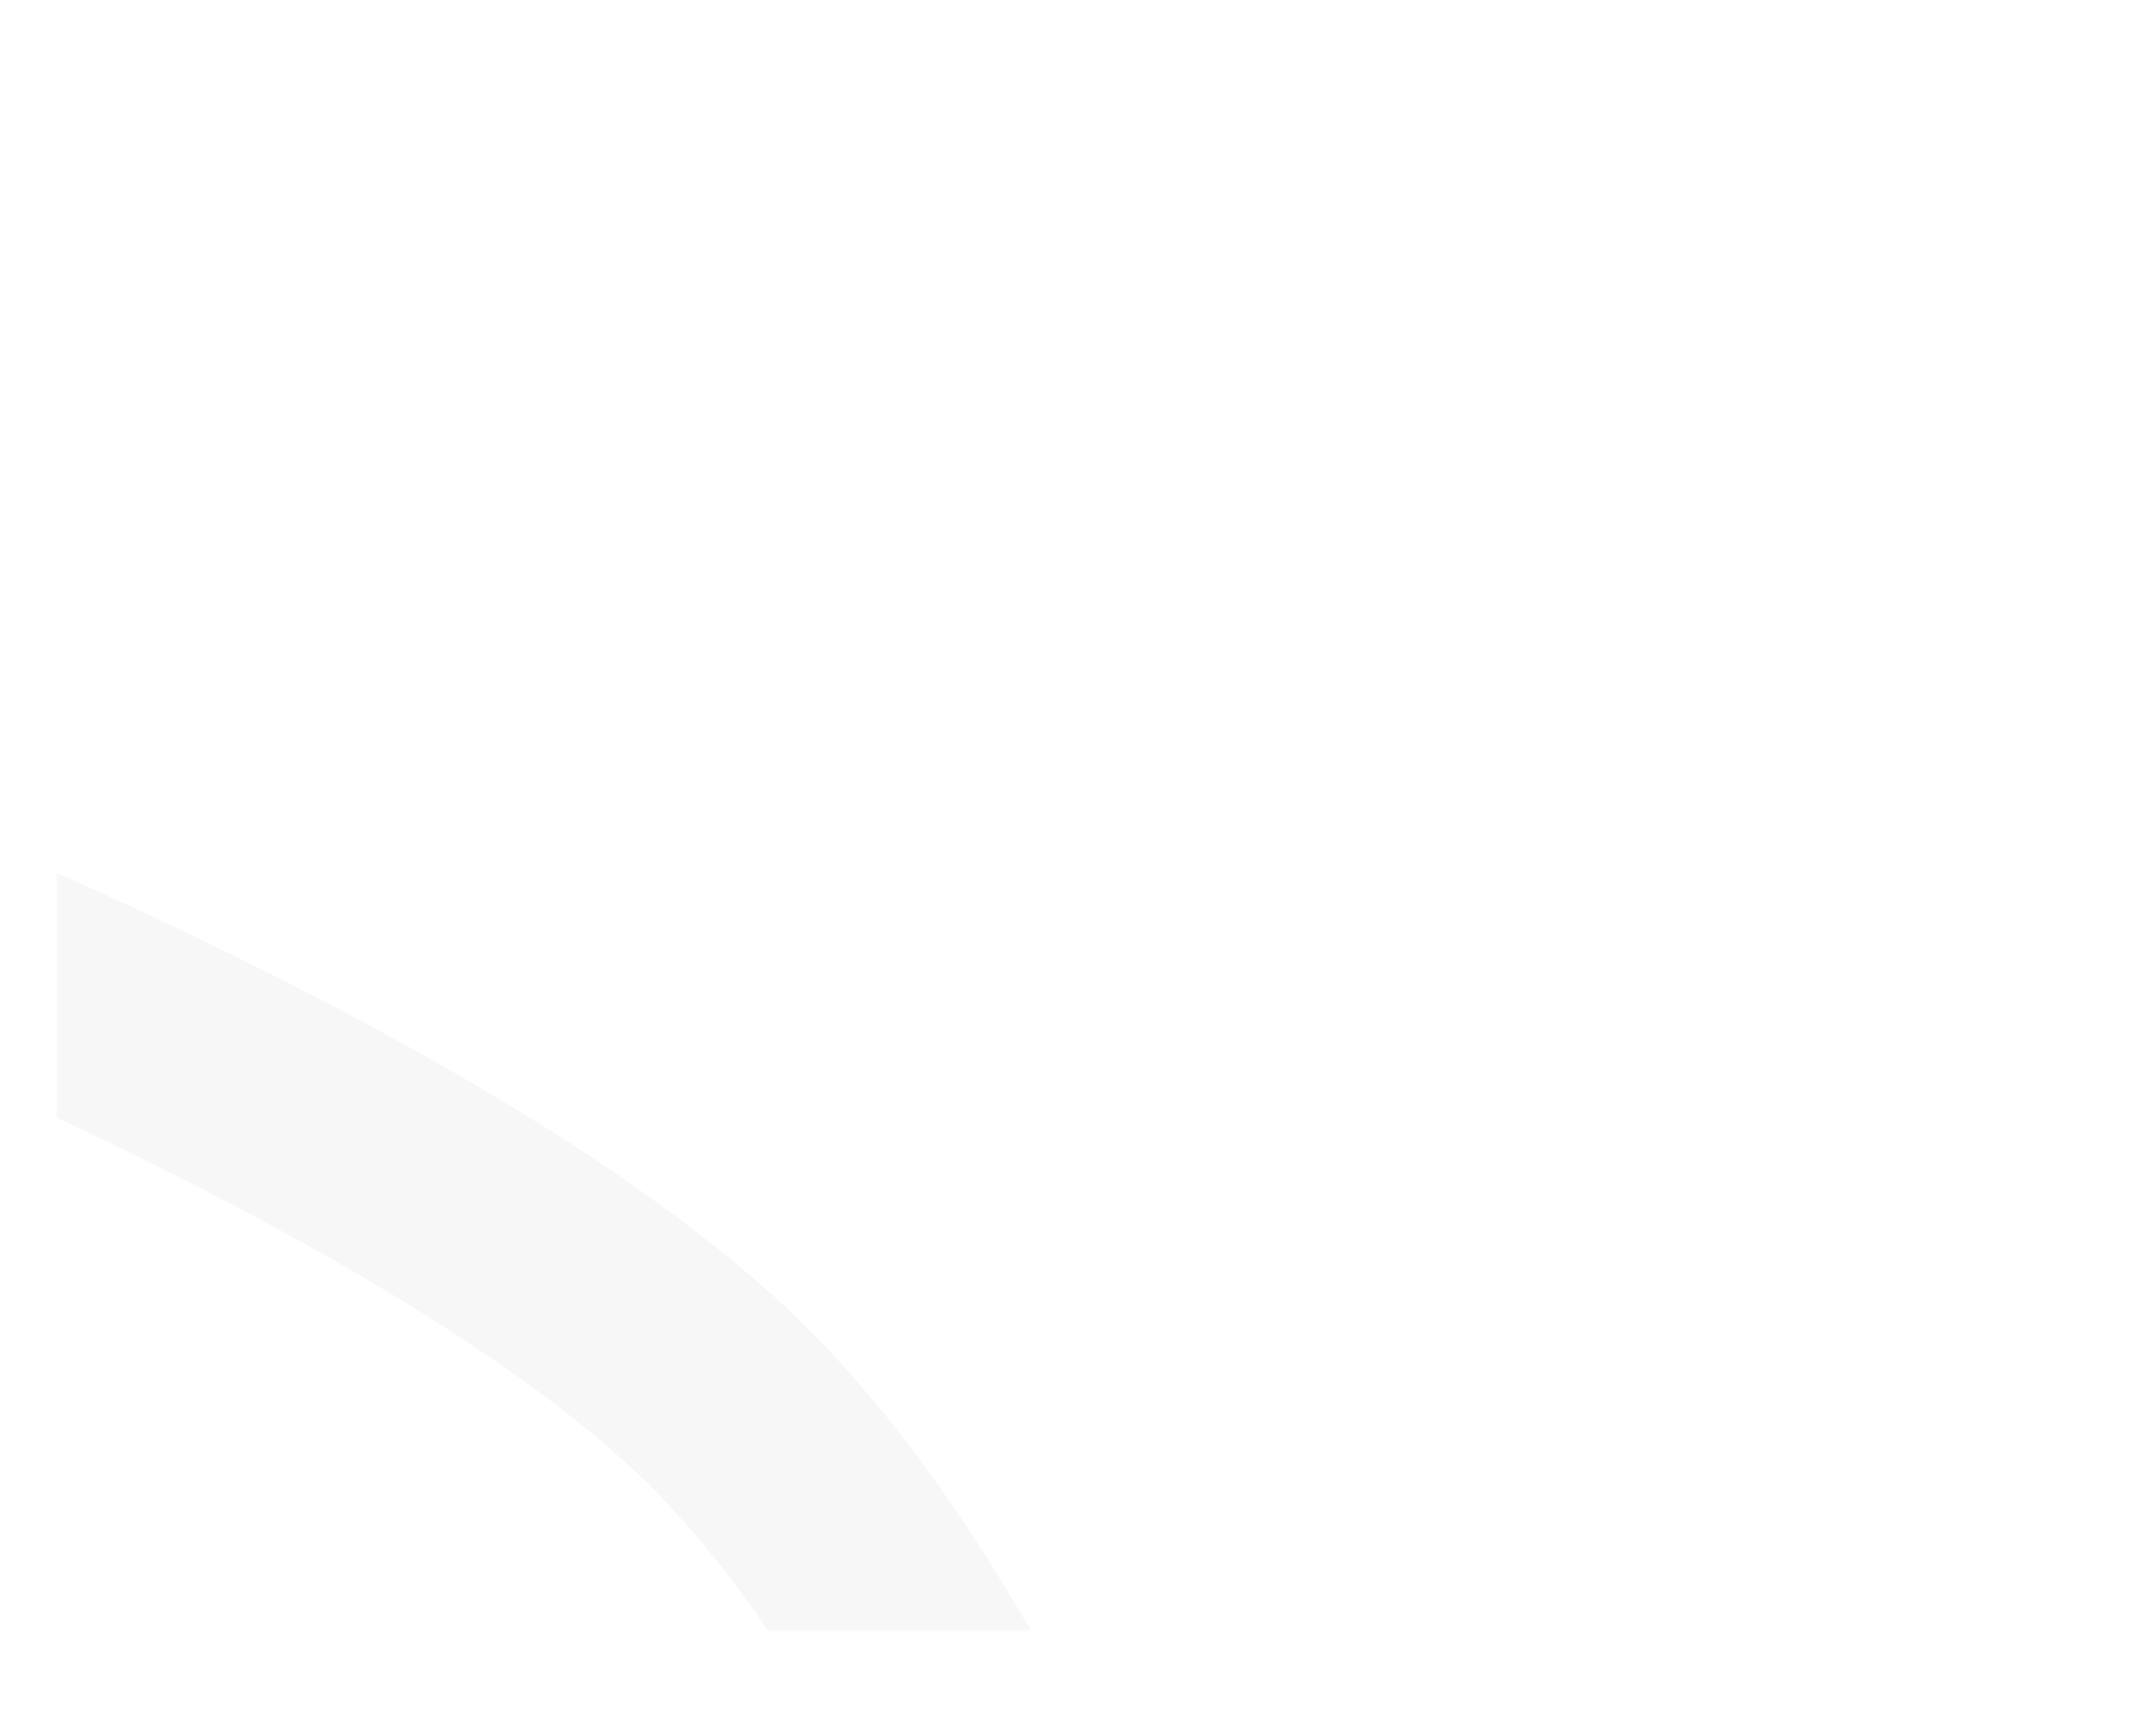 <?xml version="1.0" encoding="UTF-8"?> <svg xmlns="http://www.w3.org/2000/svg" width="569" height="460" viewBox="0 0 569 460" fill="none"> <g filter="url(#filter0_d_502_13)"> <path d="M15 16C15 14.895 15.895 14 17 14H269.939H540C541.105 14 542 14.895 542 16V430C542 431.105 541.105 432 540 432H17C15.895 432 15 431.105 15 430V16Z" fill="white"></path> </g> <mask id="mask0_502_13" style="mask-type:alpha" maskUnits="userSpaceOnUse" x="15" y="14" width="527" height="418"> <path d="M15 16C15 14.895 15.895 14 17 14H269.939H540C541.105 14 542 14.895 542 16V430C542 431.105 541.105 432 540 432H17C15.895 432 15 431.105 15 430V16Z" fill="white"></path> </mask> <g mask="url(#mask0_502_13)"> <path d="M-25 246.394C-25 246.394 124.333 305.64 191.5 371.272C266.602 444.658 313 598.361 313 598.361" stroke="#F7F7F7" stroke-width="59"></path> </g> <defs> <filter id="filter0_d_502_13" x="0" y="0" width="569" height="460" filterUnits="userSpaceOnUse" color-interpolation-filters="sRGB"> <feFlood flood-opacity="0" result="BackgroundImageFix"></feFlood> <feColorMatrix in="SourceAlpha" type="matrix" values="0 0 0 0 0 0 0 0 0 0 0 0 0 0 0 0 0 0 127 0" result="hardAlpha"></feColorMatrix> <feOffset dx="6" dy="7"></feOffset> <feGaussianBlur stdDeviation="10.5"></feGaussianBlur> <feColorMatrix type="matrix" values="0 0 0 0 0 0 0 0 0 0 0 0 0 0 0 0 0 0 0.07 0"></feColorMatrix> <feBlend mode="normal" in2="BackgroundImageFix" result="effect1_dropShadow_502_13"></feBlend> <feBlend mode="normal" in="SourceGraphic" in2="effect1_dropShadow_502_13" result="shape"></feBlend> </filter> </defs> </svg> 